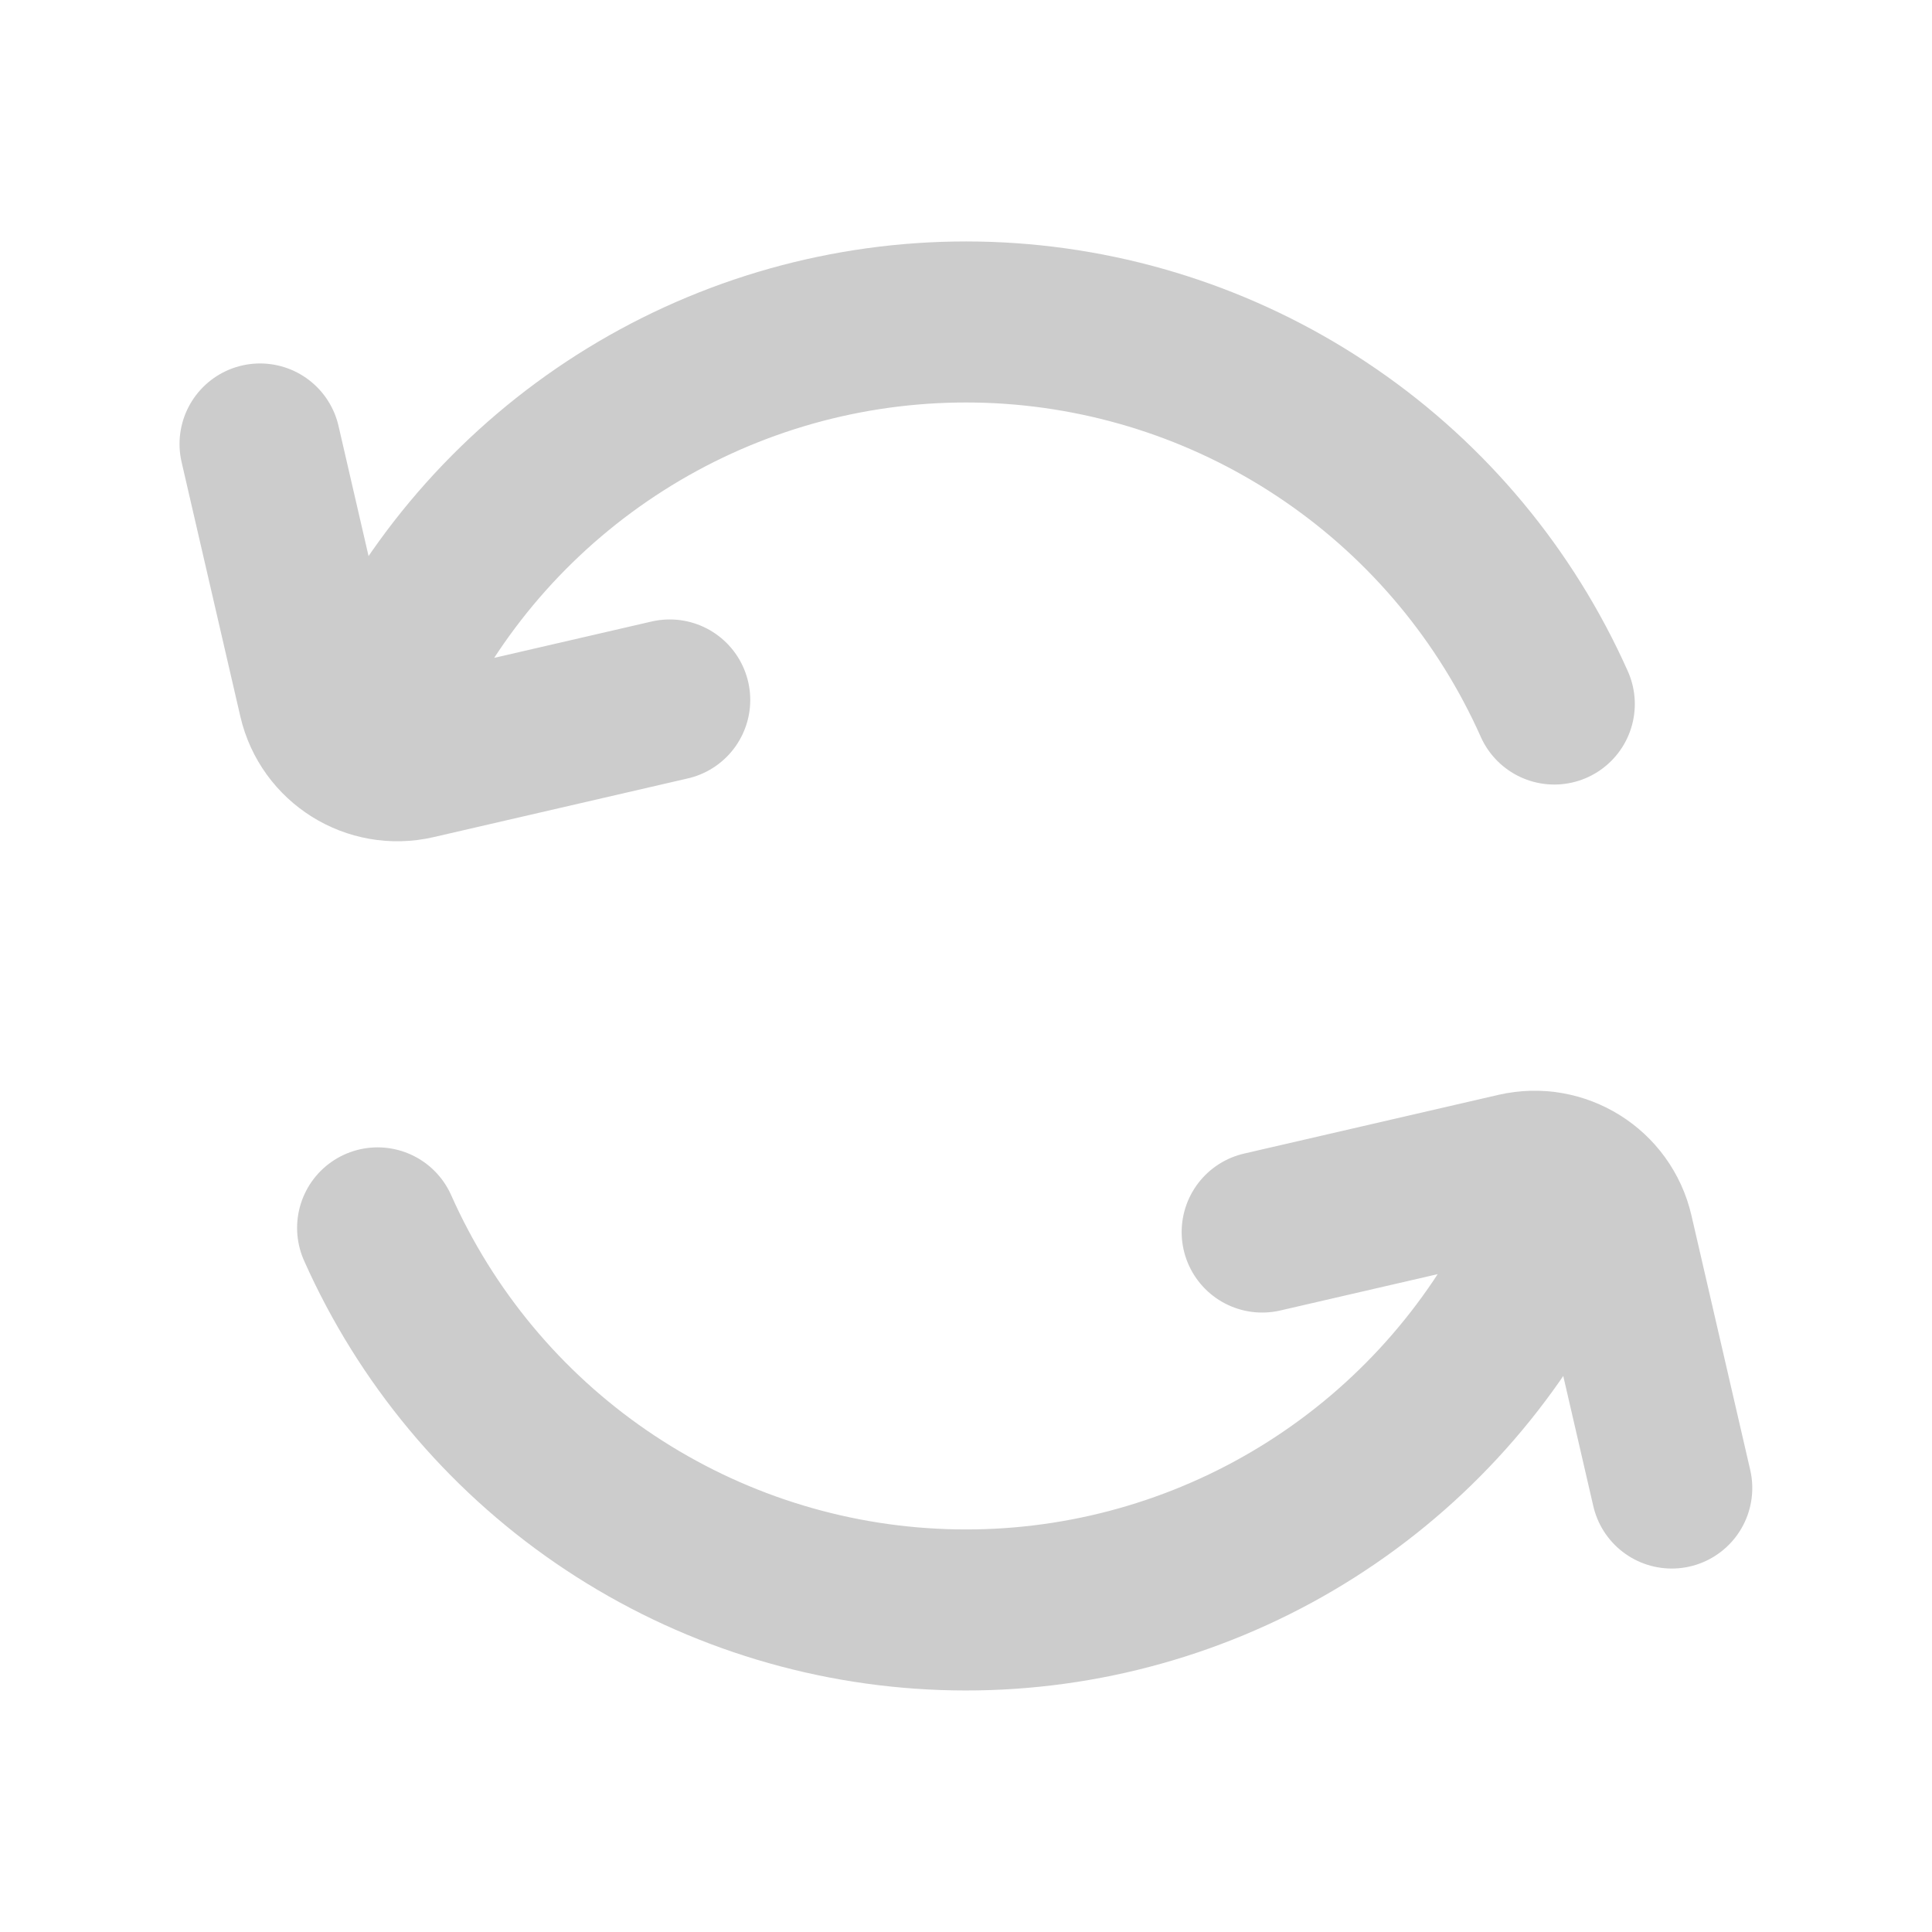 <svg width="20" height="20" viewBox="0 0 20 20" fill="none" xmlns="http://www.w3.org/2000/svg">
<g opacity="0.2">
<path d="M4.226 6.667C4.84 5.602 5.738 4.728 6.818 4.141C7.899 3.554 9.12 3.278 10.348 3.342C11.576 3.407 12.762 3.809 13.775 4.506C14.789 5.202 15.589 6.165 16.09 7.288M2.692 4.596L3.3 7.229C3.404 7.677 3.851 7.957 4.3 7.854L6.933 7.246M15.773 13.333C15.158 14.398 14.261 15.272 13.18 15.859C12.1 16.445 10.878 16.722 9.65 16.657C8.423 16.593 7.236 16.19 6.223 15.494C5.21 14.798 4.409 13.835 3.909 12.711M17.306 15.404L16.698 12.771C16.595 12.322 16.147 12.043 15.699 12.146L13.066 12.754" stroke="black" stroke-width="1.667" stroke-linecap="round"/>
</g>
</svg>
